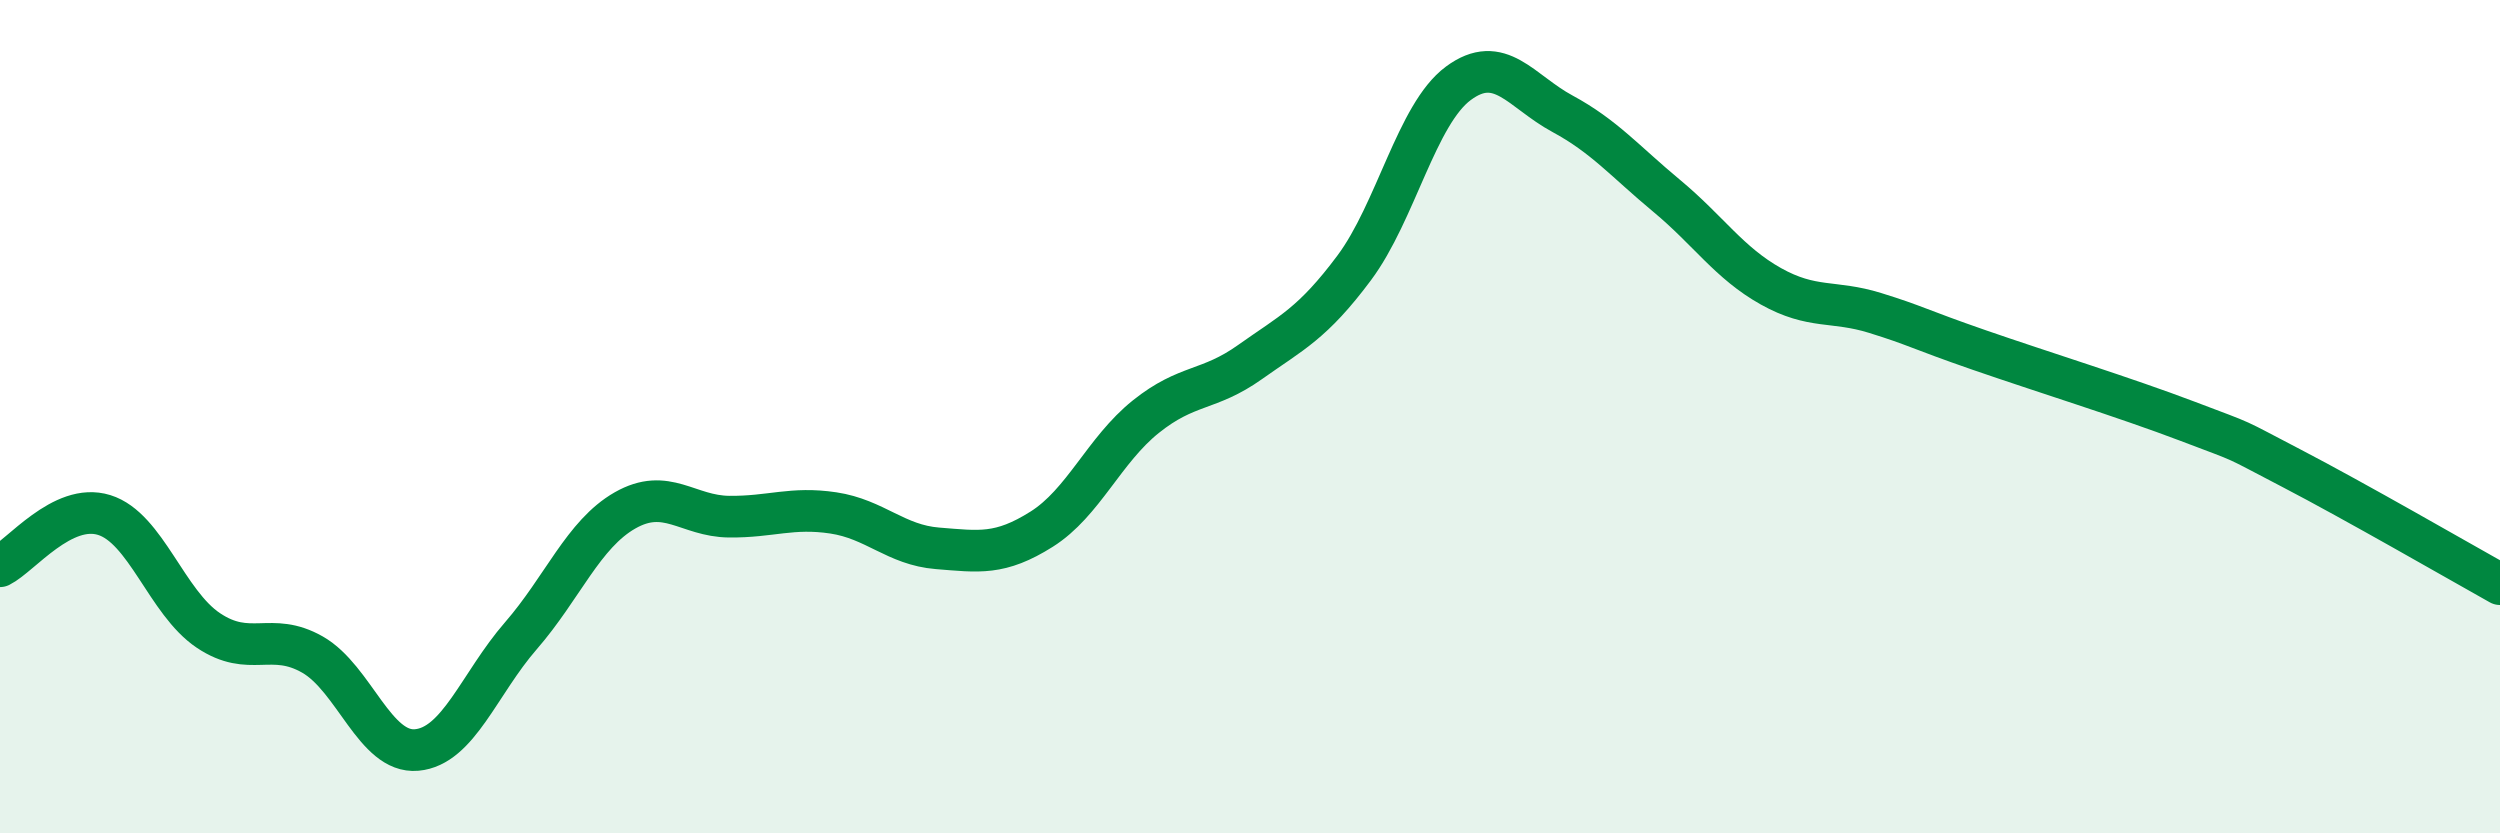 
    <svg width="60" height="20" viewBox="0 0 60 20" xmlns="http://www.w3.org/2000/svg">
      <path
        d="M 0,13.59 C 0.5,13.34 1.5,12.05 2.5,12.36 C 3.5,12.67 4,14.46 5,15.13 C 6,15.8 6.5,15.14 7.5,15.71 C 8.5,16.28 9,18.09 10,18 C 11,17.91 11.5,16.41 12.5,15.26 C 13.5,14.11 14,12.82 15,12.25 C 16,11.68 16.5,12.39 17.5,12.4 C 18.5,12.41 19,12.16 20,12.31 C 21,12.46 21.5,13.08 22.5,13.16 C 23.5,13.24 24,13.33 25,12.7 C 26,12.07 26.5,10.8 27.5,10 C 28.5,9.2 29,9.4 30,8.69 C 31,7.98 31.5,7.77 32.5,6.43 C 33.5,5.09 34,2.74 35,2 C 36,1.26 36.5,2.19 37.5,2.73 C 38.5,3.27 39,3.87 40,4.7 C 41,5.53 41.5,6.31 42.5,6.87 C 43.5,7.43 44,7.2 45,7.51 C 46,7.82 46,7.88 47.5,8.4 C 49,8.92 51,9.54 52.5,10.11 C 54,10.68 53.5,10.46 55,11.24 C 56.5,12.02 59,13.46 60,14.02L60 20L0 20Z"
        fill="#008740"
        opacity="0.1"
        stroke-linecap="round"
        stroke-linejoin="round"
      />
      <path
        d="M 0,13.59 C 0.5,13.34 1.5,12.05 2.5,12.36 C 3.5,12.67 4,14.46 5,15.13 C 6,15.8 6.5,15.14 7.5,15.71 C 8.5,16.28 9,18.09 10,18 C 11,17.91 11.5,16.41 12.5,15.26 C 13.5,14.11 14,12.82 15,12.25 C 16,11.68 16.5,12.39 17.5,12.4 C 18.5,12.41 19,12.16 20,12.31 C 21,12.46 21.5,13.08 22.5,13.16 C 23.5,13.24 24,13.33 25,12.7 C 26,12.07 26.5,10.8 27.5,10 C 28.5,9.2 29,9.4 30,8.69 C 31,7.98 31.5,7.77 32.5,6.43 C 33.5,5.09 34,2.74 35,2 C 36,1.26 36.5,2.19 37.5,2.73 C 38.5,3.27 39,3.87 40,4.7 C 41,5.53 41.5,6.31 42.5,6.87 C 43.5,7.43 44,7.2 45,7.51 C 46,7.82 46,7.88 47.5,8.4 C 49,8.92 51,9.54 52.5,10.11 C 54,10.68 53.5,10.46 55,11.24 C 56.5,12.02 59,13.46 60,14.02"
        stroke="#008740"
        stroke-width="1"
        fill="none"
        stroke-linecap="round"
        stroke-linejoin="round"
      />
    </svg>
  